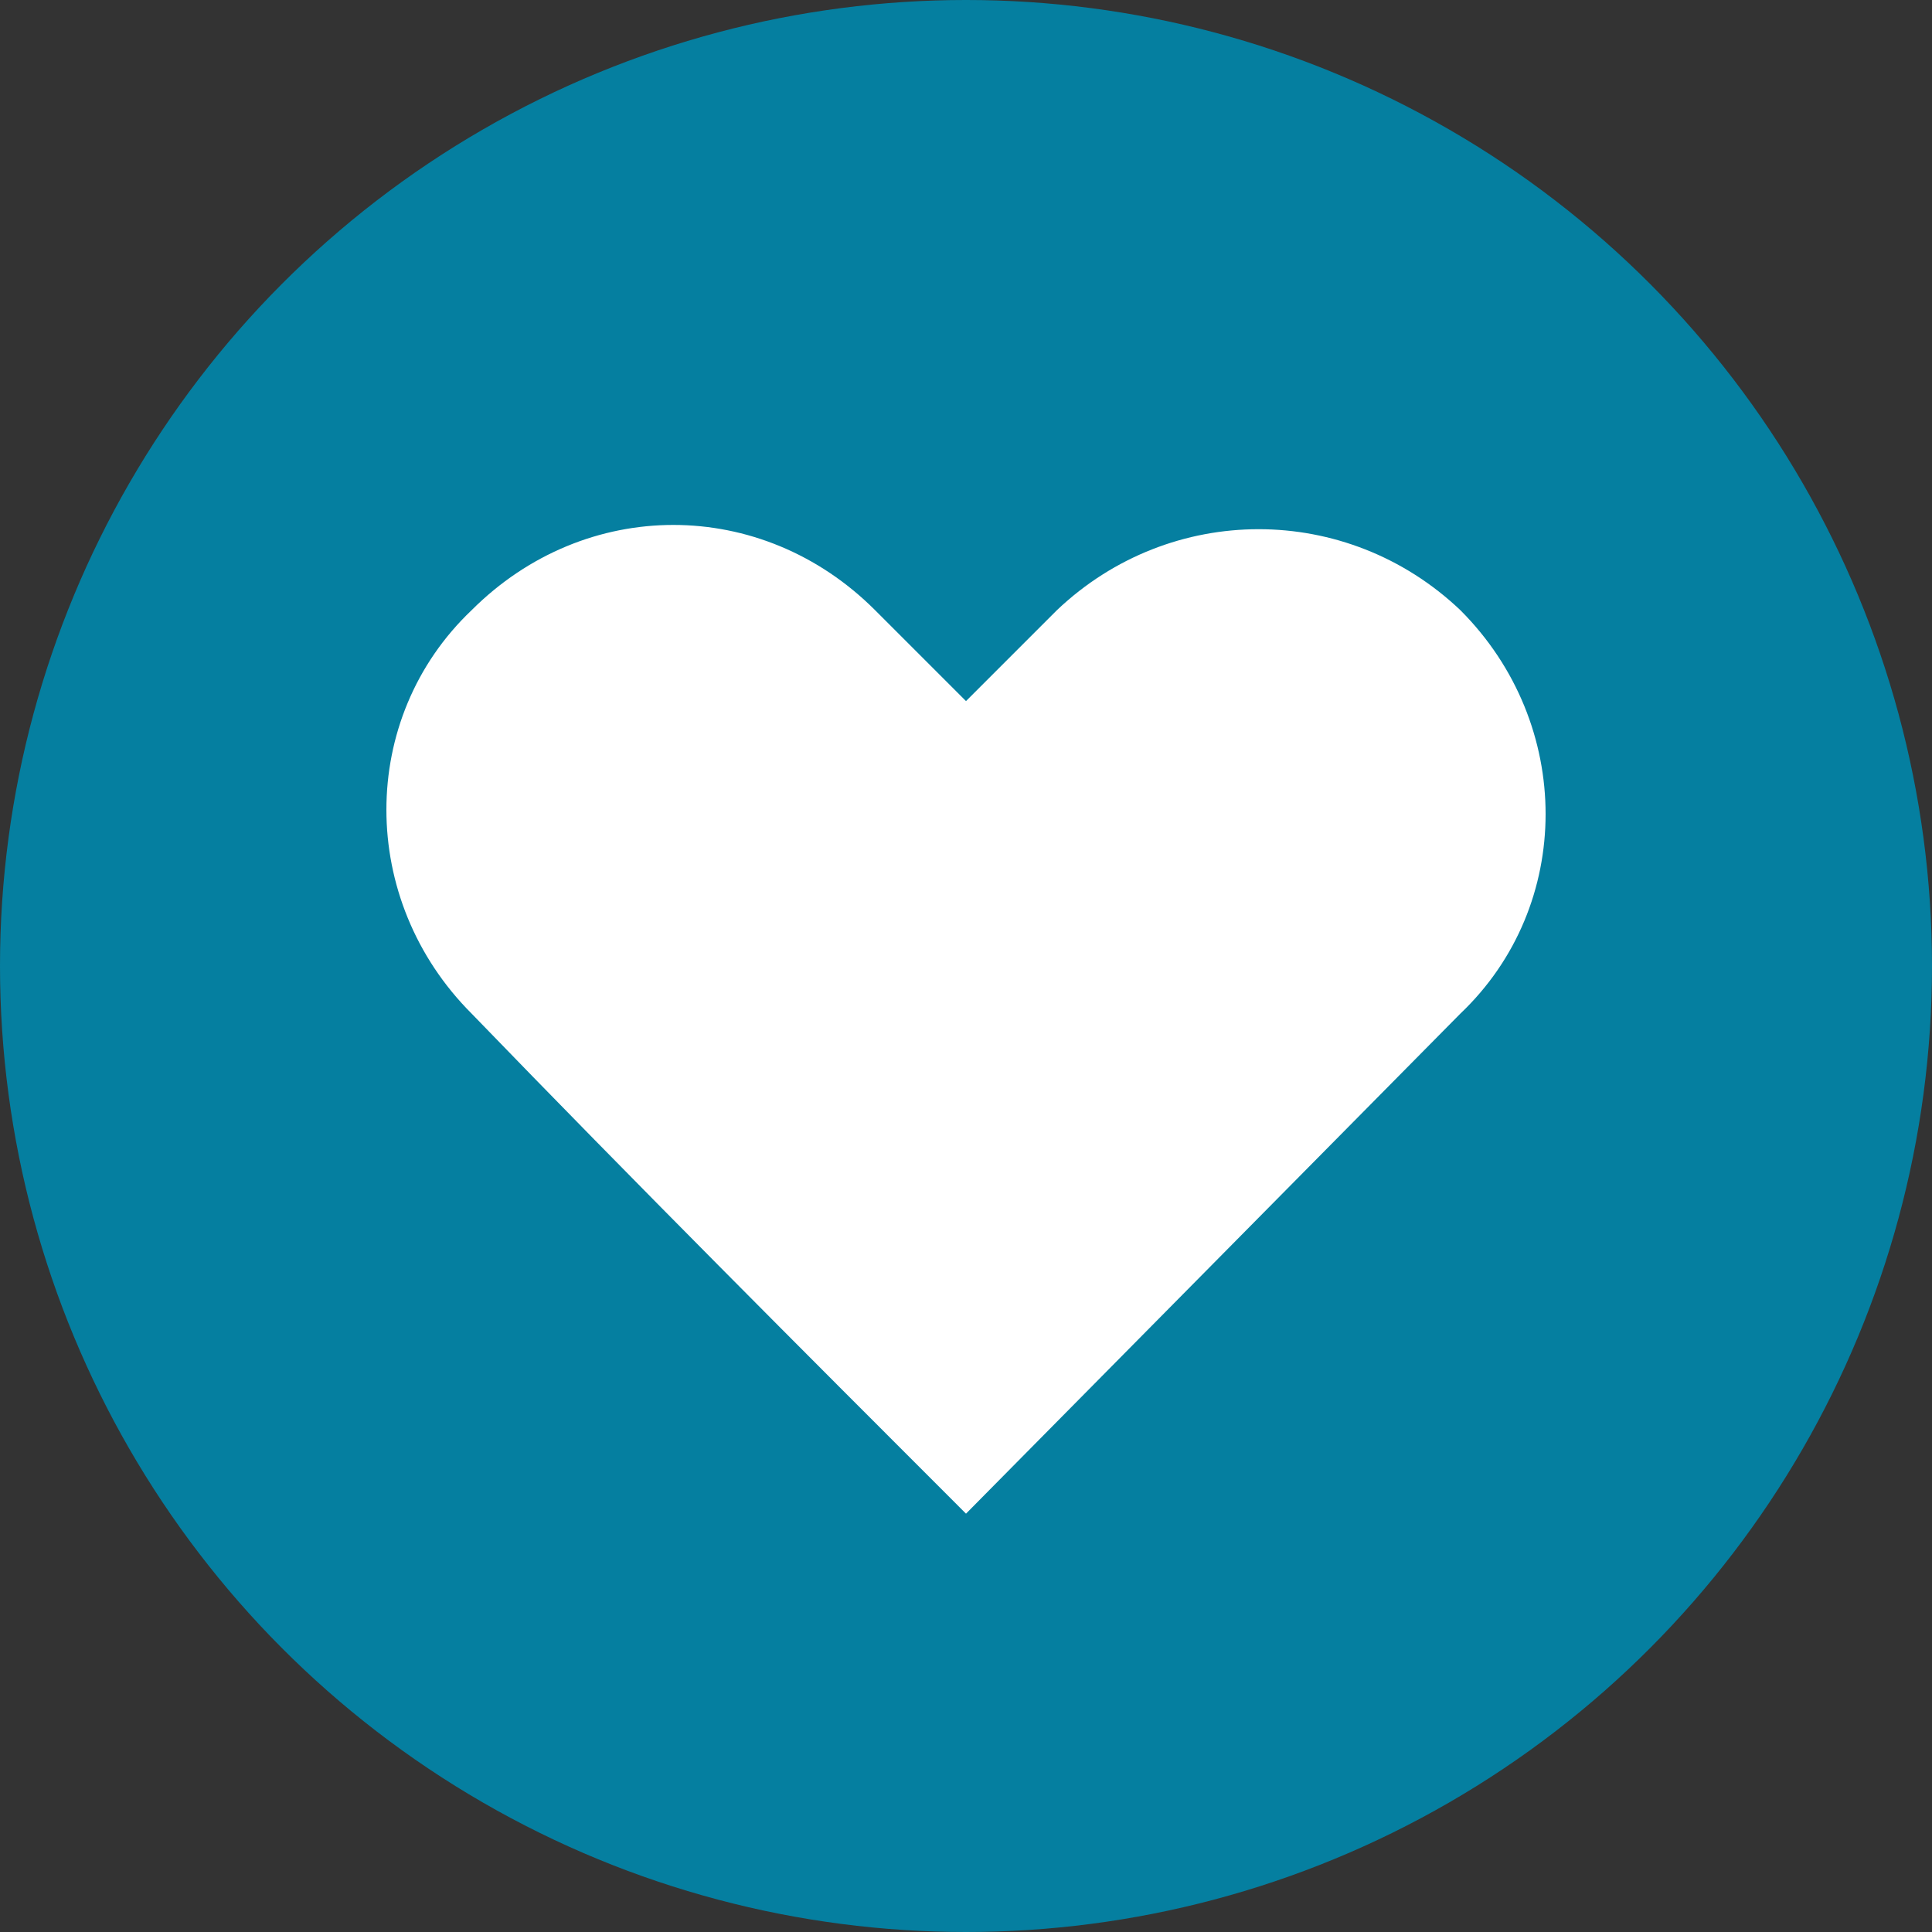 <?xml version="1.0" encoding="utf-8"?>
<!-- Generator: Adobe Illustrator 22.1.0, SVG Export Plug-In . SVG Version: 6.00 Build 0)  -->
<svg version="1.1" id="Layer_1" xmlns="http://www.w3.org/2000/svg" xmlns:xlink="http://www.w3.org/1999/xlink" x="0px" y="0px"
	 viewBox="0 0 34 34" style="enable-background:new 0 0 34 34;" xml:space="preserve" preserveAspectRatio="xMinYMid">
<rect x="0" y="0" width="34" height="34" fill="#333333" stroke="none"/>
<style type="text/css">
	.st0{fill:#057FA0;}
	.st1{fill:#FFFFFF;}
</style>
<circle class="st0" cx="17" cy="17" r="17"/>
<g transform="translate(0,-952.362)">
	<path class="st1" d="M25.7,963.1c2,2,2,5.2,0,7.1l-8.7,8.8c-2.9-2.9-5.8-5.8-8.7-8.8c-2-2-2-5.2,0-7.1c2-2,5.1-2,7.1,0l1.6,1.6
		l1.6-1.6C20.6,961.2,23.7,961.2,25.7,963.1L25.7,963.1z"/>
</g>
</svg>
